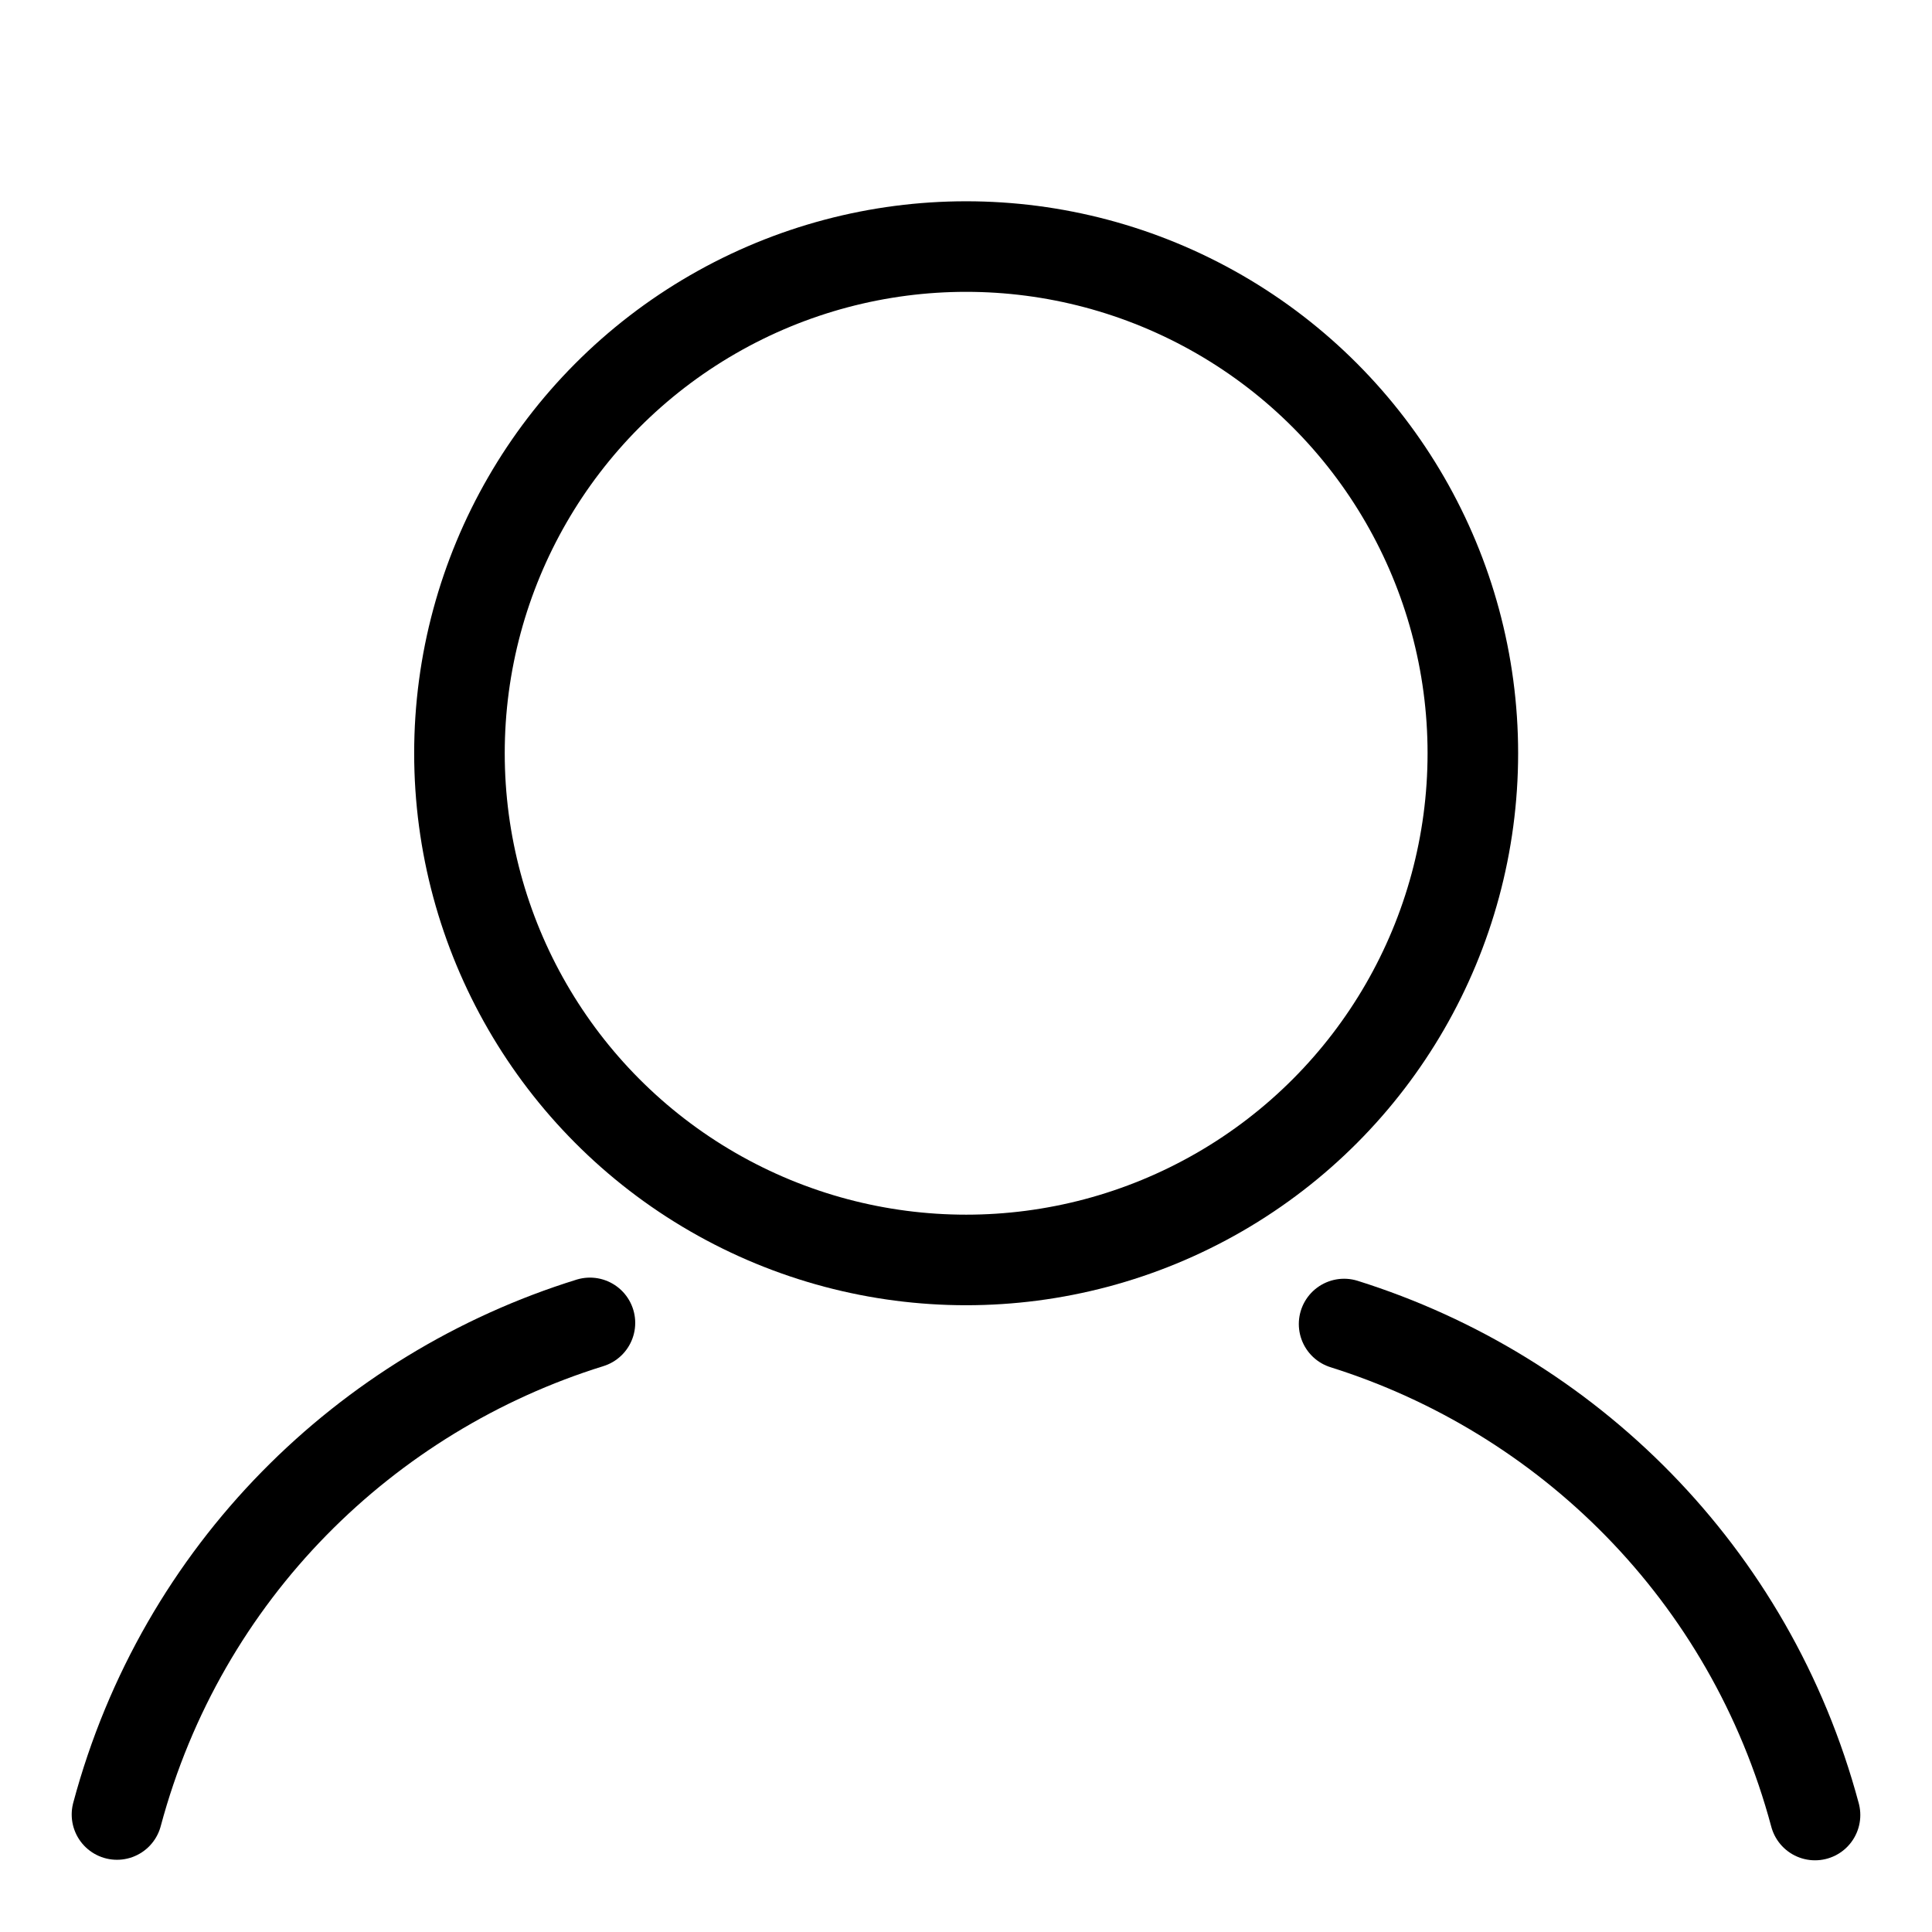 <?xml version="1.0" encoding="UTF-8"?><svg id="Layer_1" xmlns="http://www.w3.org/2000/svg" viewBox="0 0 256 256"><defs><style>.cls-1{fill:none;stroke:#000;stroke-linecap:round;stroke-miterlimit:10;stroke-width:12px;}</style></defs><circle class="cls-1" cx="128.02" cy="99.81" r="67.14"/><path class="cls-1" d="M178.1,175.44c29.52,9.27,53.8,32.97,62.4,65.06"/><path class="cls-1" d="M15.5,240.43c8.62-32.19,33.03-55.93,62.67-65.14"/></svg>